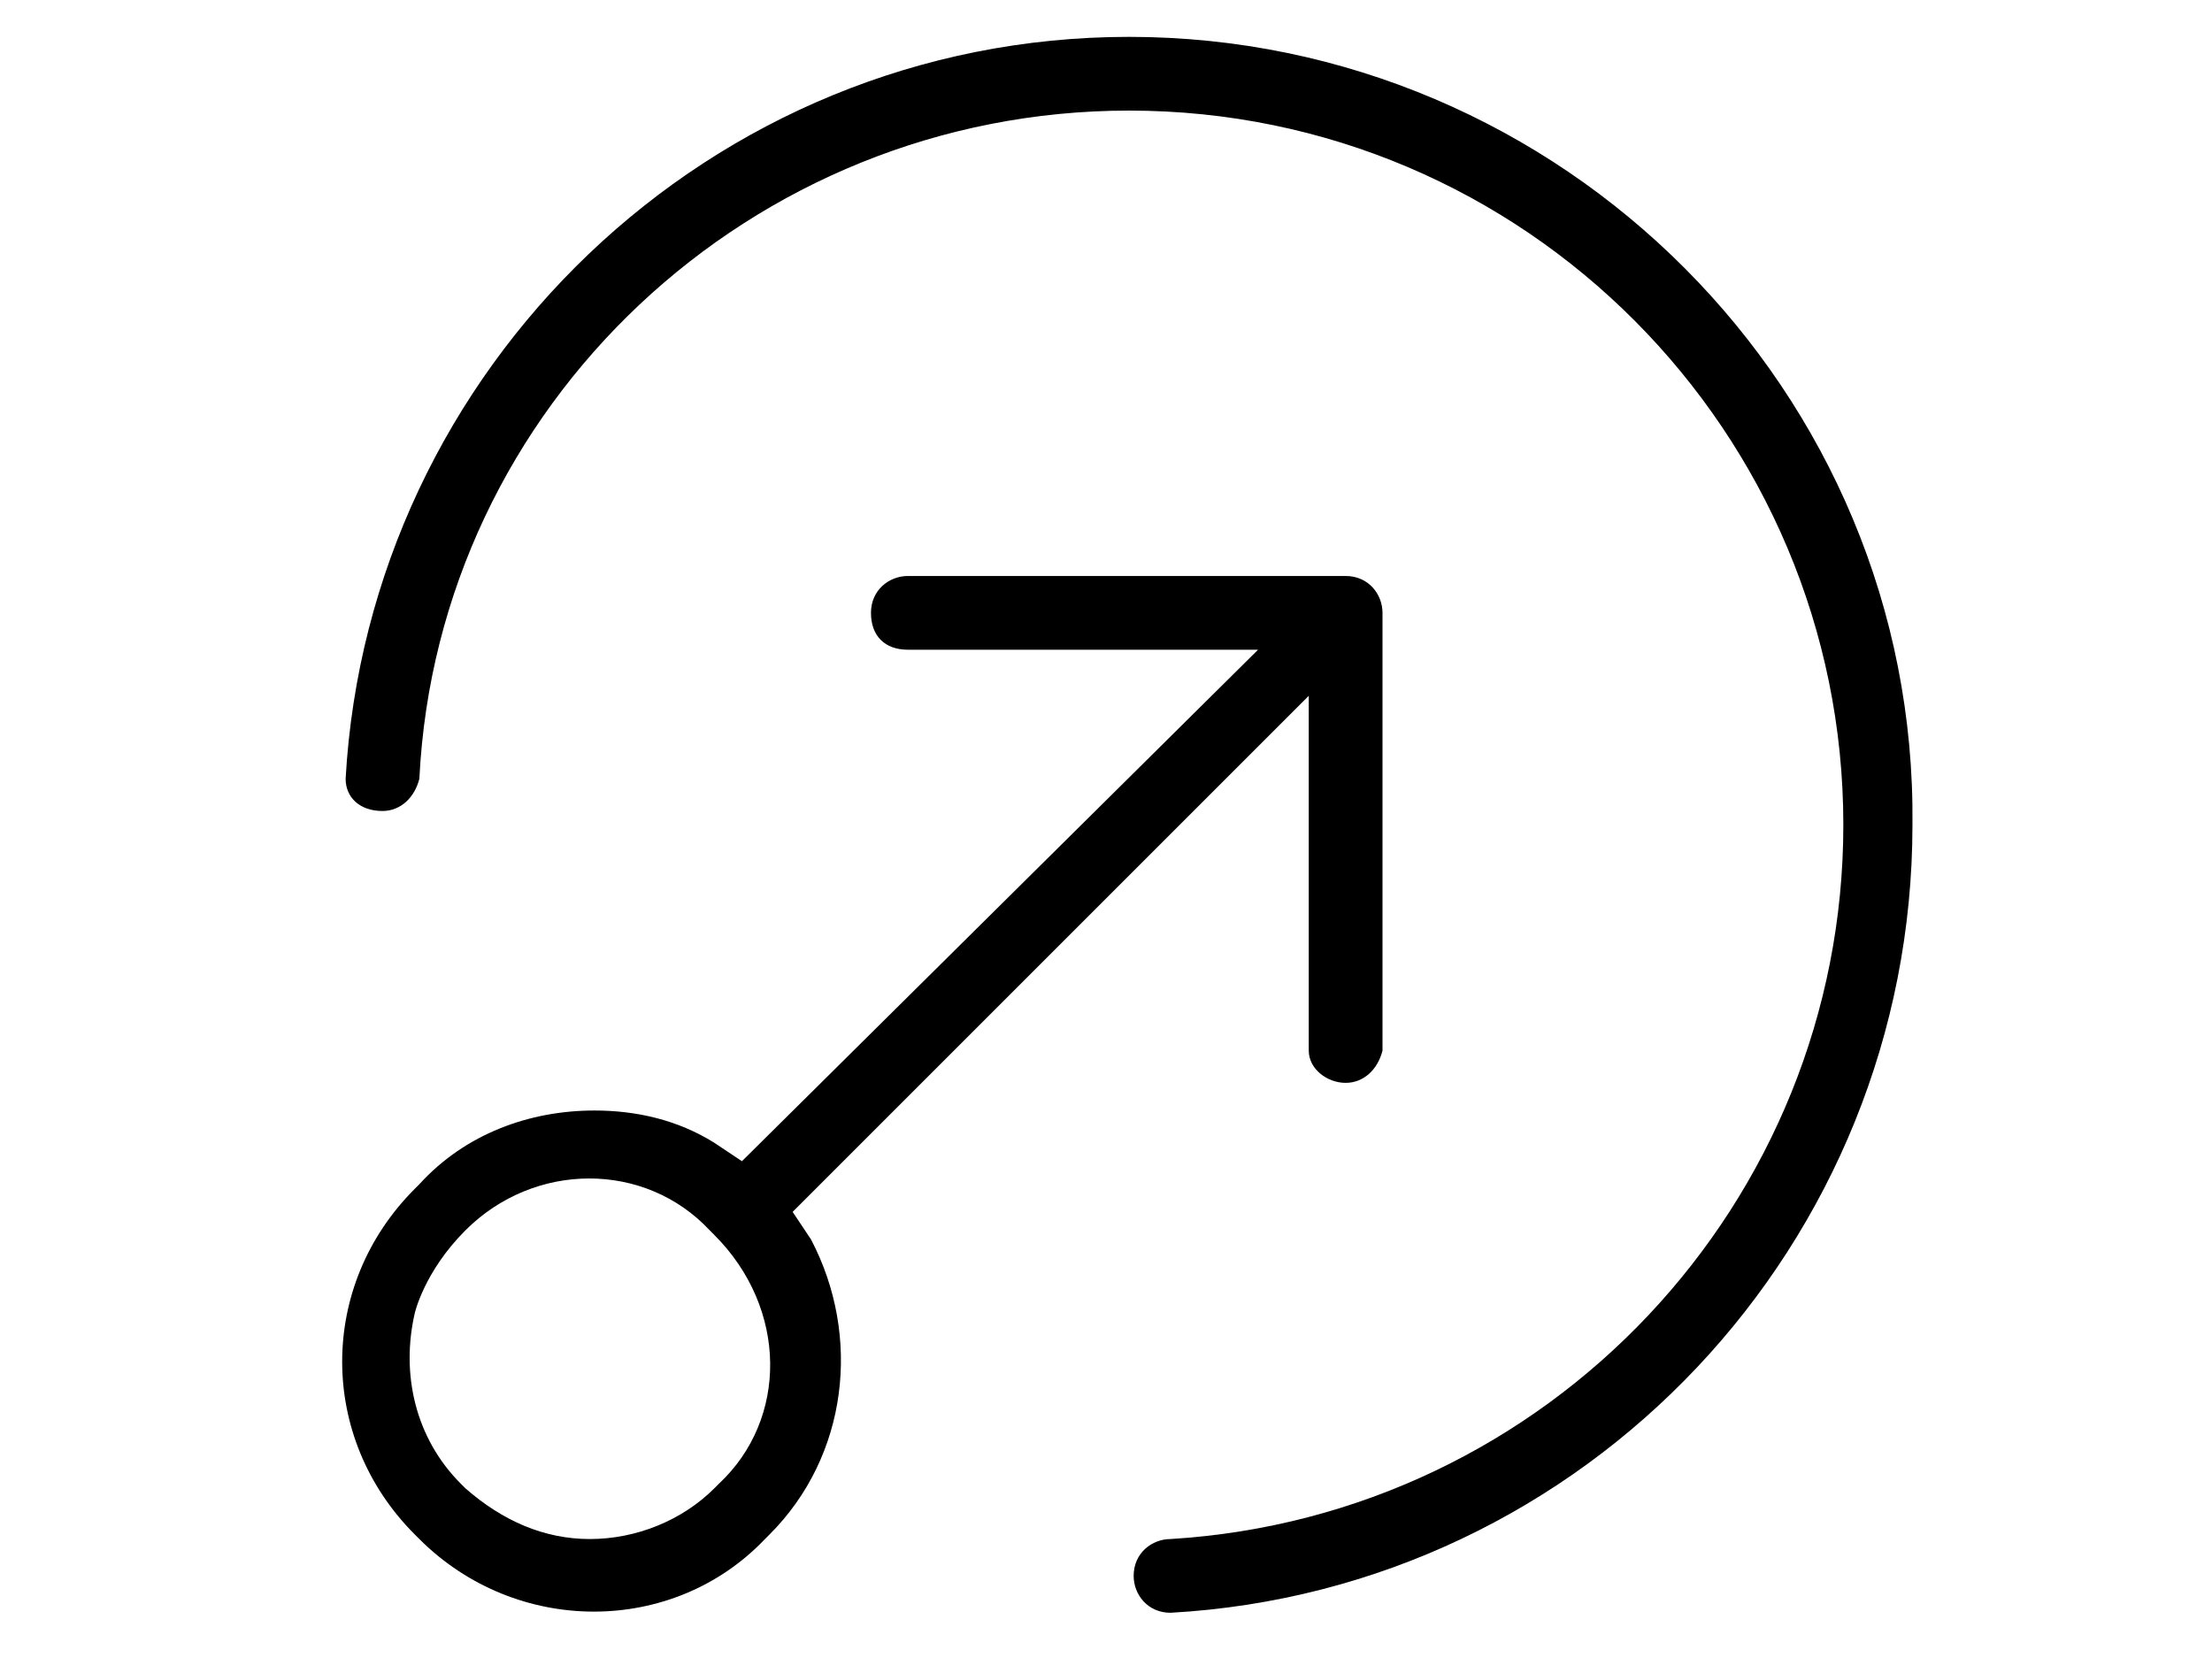 <?xml version="1.0" encoding="utf-8"?>
<!-- Generator: Adobe Illustrator 25.2.2, SVG Export Plug-In . SVG Version: 6.00 Build 0)  -->
<svg version="1.1" id="Ebene_1" xmlns="http://www.w3.org/2000/svg" xmlns:xlink="http://www.w3.org/1999/xlink" x="0px" y="0px"
	 viewBox="0 0 48 36.3" style="enable-background:new 0 0 48 36.3;" xml:space="preserve">
<style type="text/css">
	.st0{display:none;}
	.st1{display:inline;}
</style>
<g id="Ebene_5" class="st0">
	<g class="st1">
		<path d="M32.1,24.7c0.5-0.8,1.1-1.5,1.8-2.2c2.4-2.7,5.6-6.3,3.7-12.1c-0.9-2.8-2.9-5.1-5.5-6.3c-3.1-1.4-6.6-1.6-9.8-0.4
			c-5,1.9-7.4,5.7-6.8,10.9c-1.1,2.1-2.3,4.5-2.4,4.7c-0.1,0.2-0.2,0.4-0.1,0.6c0.2,0.5,1.1,1,1.7,1.2c-0.3,0.4-0.3,0.8-0.2,1.2
			c0.1,0.2,0.1,0.3,0.3,0.4c-0.2,0.3-0.2,0.6-0.1,0.9c0.1,0.3,0.2,0.5,0.5,0.6c-0.1,0.8-0.1,2.3,0.9,3.1c0.9,0.6,2.3,0.5,4.2-0.3
			c0.4-0.2,0.8-0.3,1.2-0.3c0.1,0,0.1,0,0.2,0c0.2,0.4-0.6,2.4-2.1,4.5c-0.1,0.2-0.2,0.4-0.1,0.6c0.1,0.2,0.3,0.3,0.5,0.3l13.5,0.1
			l0,0c0.2,0,0.4-0.1,0.5-0.3c0.1-0.2,0.1-0.4-0.1-0.6C33.8,31.2,30.5,27.3,32.1,24.7z M20.9,31c1-1.6,2.3-4,1.5-5
			c-0.6-0.8-1.8-0.4-2.7,0c-1.5,0.6-2.6,0.8-3.1,0.4c-0.5-0.4-0.5-1.5-0.5-2.1c0-0.1,0-0.2,0-0.3c0-0.2-0.1-0.5-0.3-0.6l-0.1,0
			c0.1-0.1,0.1-0.3,0.2-0.4c0.2-0.2,0.2-0.6,0-0.8c-0.1,0-0.1-0.1-0.2-0.1c-0.1,0-0.1-0.1-0.2-0.1c0-0.1,0.1-0.2,0.2-0.3
			c0.1-0.2,0.2-0.4,0.3-0.7c0.1-0.3-0.1-0.6-0.4-0.7c-0.5-0.2-1-0.4-1.5-0.7c0.5-1,1.9-3.8,2.4-4.7c0-0.1,0.1-0.2,0.1-0.3
			C16,9.7,18,6.4,22.7,4.7c2.9-1,6.1-0.9,9,0.4c2.4,1.1,4.1,3.2,4.9,5.7c1.7,5.2-1.2,8.4-3.5,11c-0.7,0.7-1.3,1.5-1.9,2.4
			c-1.5,2.4,0.1,5.5,1.2,7L20.9,31z"/>
		<path d="M14,14.9c0-0.3-0.3-0.6-0.6-0.6H6.8V9.9c1.1-0.3,1.7-1.4,1.4-2.5C7.9,6.4,6.8,5.8,5.7,6.1S4,7.5,4.3,8.6
			C4.5,9.2,5,9.7,5.7,9.9v5c0,0.3,0.3,0.5,0.6,0.5h7.2C13.7,15.5,14,15.2,14,14.9z M5.4,8c0-0.5,0.4-0.9,0.9-0.9S7.2,7.5,7.2,8
			S6.8,8.9,6.3,8.9C5.8,8.9,5.4,8.5,5.4,8C5.4,8,5.4,8,5.4,8L5.4,8z"/>
		<path d="M13.4,24.6H8.6c-0.3,0-0.6,0.3-0.6,0.6v3.7c-1.1,0.3-1.7,1.4-1.4,2.5C7,32.4,8.1,33,9.2,32.7s1.7-1.4,1.4-2.5
			c-0.2-0.7-0.7-1.2-1.4-1.4v-3.1h4.2c0.3,0,0.6-0.3,0.6-0.6S13.7,24.6,13.4,24.6z M9.5,30.8c0,0.5-0.4,0.9-0.9,0.9
			s-0.9-0.4-0.9-0.9s0.4-0.9,0.9-0.9S9.5,30.3,9.5,30.8z"/>
		<path d="M44.5,18.8c0-1.1-0.9-2-2-2c-1.1,0-2,0.9-2,2c0,0.9,0.6,1.7,1.5,2v3.9h-6.5c-0.3,0-0.6,0.3-0.6,0.6s0.3,0.6,0.6,0.6h7
			c0.3,0,0.6-0.3,0.6-0.6v-4.5C43.9,20.4,44.5,19.7,44.5,18.8z M42.4,19.7c-0.5,0-0.9-0.4-0.9-0.9s0.4-0.9,0.9-0.9
			c0.5,0,0.9,0.4,0.9,0.9C43.3,19.3,42.9,19.7,42.4,19.7L42.4,19.7z"/>
		<path d="M30.5,19c0.4,0.3,0.9,0.5,1.4,0.5c1.1,0,2-0.9,2-2c0-0.7-0.4-1.4-1.1-1.8l0.3-3.4c1.1-0.3,1.7-1.4,1.3-2.5
			c-0.3-0.9-1-1.4-1.9-1.4c-0.5,0-0.9,0.2-1.3,0.5l-3.4-1.1c-0.1-1.1-1.1-1.9-2.2-1.8c-1,0.1-1.8,1-1.8,2c0,0.2,0,0.4,0.1,0.7
			l-2.6,1.3c-0.1,0.1-0.2,0.1-0.2,0.2c-1-0.5-2.2-0.1-2.7,0.8c-0.5,1-0.1,2.2,0.8,2.7c0.2,0.1,0.3,0.1,0.5,0.2l2,5
			c-0.2,0.3-0.4,0.7-0.4,1.2c0,1.1,0.9,2,2,2c1.1,0,1.9-0.8,2-1.9L30.5,19z M22.8,18.1L21,13.7c1-0.4,1.6-1.5,1.2-2.6
			c0-0.1-0.1-0.2-0.2-0.3l2.7-1.3c0.2,0.2,0.5,0.3,0.7,0.4L23.2,18C23,18,22.9,18,22.8,18.1L22.8,18.1z M27.7,8.8l3,1
			c-0.1,0.2-0.1,0.4-0.1,0.6c0,0.3,0.1,0.6,0.2,0.8l-1.5,1.7l-2-3.5C27.5,9.2,27.6,9.1,27.7,8.8L27.7,8.8z M31,15.7l-1.1-1.8
			l1.6-1.8c0.2,0.1,0.4,0.2,0.6,0.3l-0.3,3.2C31.5,15.5,31.2,15.6,31,15.7L31,15.7z M24.3,18.1l2.2-7.9l2,3.5l-4,4.5
			C24.4,18.2,24.4,18.2,24.3,18.1z M29.1,14.8l1,1.8c-0.2,0.3-0.2,0.6-0.2,0.9c0,0.2,0,0.3,0.1,0.5l-4.6,1L29.1,14.8z M31.9,18.4
			c-0.5,0-0.9-0.4-0.9-0.9s0.4-0.9,0.9-0.9c0.5,0,0.9,0.4,0.9,0.9C32.8,18,32.4,18.4,31.9,18.4L31.9,18.4z M32.6,9.5
			c0.5,0,0.9,0.4,0.9,0.9s-0.4,0.9-0.9,0.9c-0.5,0-0.9-0.4-0.9-0.9C31.7,9.9,32.1,9.5,32.6,9.5C32.6,9.5,32.6,9.5,32.6,9.5L32.6,9.5
			z M25.9,7.1c0.5,0,0.9,0.4,0.9,0.9s-0.4,0.9-0.9,0.9S25,8.5,25,8C25,7.5,25.4,7.1,25.9,7.1C25.9,7,25.9,7,25.9,7.1L25.9,7.1z
			 M20.3,11c0.5,0,0.9,0.4,0.9,0.9s-0.4,0.9-0.9,0.9c-0.5,0-0.9-0.4-0.9-0.9S19.8,11,20.3,11z M23.5,20.9c-0.5,0-0.9-0.4-0.9-0.9
			s0.4-0.9,0.9-0.9s0.9,0.4,0.9,0.9S24,20.9,23.5,20.9z"/>
	</g>
</g>
<g class="st0">
	<path class="st1" d="M32.6,24.6c2.2-2.4,3.4-5.6,3.4-8.9c0-7.3-6-13.3-13.3-13.3S9.4,8.4,9.4,15.7S15.3,29,22.7,29
		c3.3,0,6.4-1.2,8.9-3.4l6.9,6.9c0.3,0.3,0.7,0.3,1,0s0.3-0.7,0-1l0,0L32.6,24.6z M10.8,15.7c0-6.5,5.3-11.9,11.9-11.9
		s11.9,5.3,11.9,11.9s-5.3,11.9-11.9,11.9S10.8,22.3,10.8,15.7z"/>
	<path class="st1" d="M23.6,18.8L22,20.4c-0.5,0.5-1.2,0.8-1.9,0.8h0c-1.4,0-2.6-1.2-2.6-2.6c0-0.7,0.3-1.4,0.8-1.9l1.6-1.6
		c0.3-0.3,0.3-0.7,0-1c-0.3-0.3-0.7-0.3-1,0l0,0l-1.6,1.6c-1.6,1.6-1.6,4.1,0,5.7c0.8,0.8,1.8,1.2,2.9,1.2h0c1.1,0,2.1-0.4,2.9-1.2
		l1.6-1.6c0.3-0.3,0.3-0.7,0-1C24.3,18.6,23.9,18.6,23.6,18.8L23.6,18.8L23.6,18.8z"/>
	<path class="st1" d="M25.2,9.4L25.2,9.4c-1.1,0-2.1,0.4-2.9,1.2l-1.6,1.6c-0.3,0.3-0.3,0.7,0,1c0.3,0.3,0.7,0.3,1,0l1.6-1.6
		c0.5-0.5,1.2-0.8,1.9-0.8h0c1.4,0,2.6,1.2,2.6,2.6c0,0.7-0.3,1.4-0.8,1.9l-1.6,1.6c-0.3,0.3-0.3,0.7,0,1c0.3,0.3,0.7,0.3,1,0
		c0,0,0,0,0,0l1.6-1.6c1.6-1.6,1.6-4.1,0-5.7C27.4,9.8,26.3,9.4,25.2,9.4z"/>
	<path class="st1" d="M19.8,18.9c0.3,0.3,0.7,0.3,1,0c0,0,0,0,0,0l4.9-4.9c0.3-0.3,0.3-0.7,0-1c-0.3-0.3-0.7-0.3-1,0l0,0l-4.9,4.9
		C19.5,18.2,19.5,18.6,19.8,18.9z"/>
</g>
<g id="Ebene_3" class="st0">
	<path class="st1" d="M21.3,17.8c0-0.7-0.3-1.3-0.7-1.8l-8.9-8.9h1.9c0.4,0,0.7-0.3,0.7-0.7S14,5.7,13.6,5.7H10c0,0-0.1,0-0.1,0
		c-0.1,0-0.1,0-0.1,0c-0.1,0-0.1,0-0.1,0.1c0,0-0.1,0.1-0.1,0.1C9.5,6,9.4,6,9.4,6c0,0,0,0,0,0l0,0.1c0,0,0,0.1,0,0.1l0,0
		c0,0,0,0.1,0,0.1v3.6c0,0.4,0.3,0.7,0.7,0.7s0.7-0.3,0.7-0.7V8.1l8.9,8.9c0.2,0.2,0.3,0.5,0.3,0.8s-0.1,0.6-0.3,0.8L9.5,28.7
		c-0.3,0.3-0.3,0.7,0,1c0.3,0.3,0.7,0.3,1,0l10.1-10.1C21.1,19.1,21.3,18.5,21.3,17.8z"/>
	<path class="st1" d="M38.7,28.7L28.6,18.6c-0.2-0.2-0.3-0.5-0.3-0.8s0.1-0.6,0.3-0.8l8.9-8.9v1.9c0,0.4,0.3,0.7,0.7,0.7
		c0.4,0,0.7-0.3,0.7-0.7V6.4c0,0,0-0.1,0-0.1c0-0.1,0-0.1,0-0.1L39,6c0,0,0,0,0,0l-0.2,0.1l0-0.1c0,0-0.1-0.1-0.1-0.1
		c0,0-0.1-0.1-0.1-0.1c0,0,0,0-0.1,0l-0.1,0c0,0-0.1,0-0.1,0l-0.1,0c0,0-0.1,0-0.1,0h-3.6c-0.4,0-0.7,0.3-0.7,0.7s0.3,0.7,0.7,0.7
		h1.9L27.6,16c-0.5,0.5-0.7,1.1-0.7,1.8s0.3,1.3,0.7,1.8l10.1,10.1c0.3,0.3,0.7,0.3,1,0c0.1-0.1,0.2-0.3,0.2-0.5
		S38.8,28.8,38.7,28.7z"/>
	<path class="st1" d="M24,3C23.9,3,23.9,3,24,3l-0.2-0.1l0,0L23.8,3c0,0-0.1,0-0.1,0c-0.1,0-0.1,0.1-0.1,0.1l-2.7,2.7
		c-0.1,0.1-0.2,0.3-0.2,0.5c0,0.2,0.1,0.4,0.2,0.5c0.3,0.3,0.7,0.3,1,0l1.5-1.5v26.5c0,0.4,0.3,0.7,0.7,0.7s0.7-0.3,0.7-0.7V5.4
		l1.5,1.5c0.3,0.3,0.7,0.3,1,0c0.1-0.1,0.2-0.3,0.2-0.5s-0.1-0.4-0.2-0.5l-2.7-2.7c0,0-0.1-0.1-0.1-0.1c-0.1,0-0.1-0.1-0.1-0.1
		l0-0.2c0,0,0,0,0,0L24.3,3c0,0,0,0-0.1,0L24,3l0-0.2l0,0L24,3z"/>
</g>
<g id="Ebene_4" class="st0">
	<path class="st1" d="M22.6,30.2c0.5,0.5,1.2,0.8,2,0.8c0.7,0,1.4-0.3,2-0.8l10.1-9.8c1.7-1.7,2.6-4,2.6-6.4c0-2.4-0.9-4.7-2.6-6.4
		l0,0c-1.5-1.5-3.4-2.3-5.6-2.3c-2.3,0-4.6,0.9-6.4,2.5l-0.1,0.1l-0.1-0.1c-2.1-1.9-4-2.9-5.8-2.9c-2.4,0-4.6,0.9-6.3,2.7
		c-1.2,1.2-2.1,2.8-2.4,4.7c0,0.2,0,0.3,0.1,0.5c0.1,0.1,0.2,0.2,0.4,0.3c0.2,0,0.3,0,0.5-0.1c0.1-0.1,0.2-0.2,0.3-0.4
		c0.3-1.6,1-3,2.1-4c1.4-1.5,3.3-2.3,5.4-2.3c1.5,0,3.3,1,5.4,2.9c0.3,0.3,0.7,0.3,1,0c1.6-1.6,3.8-2.6,6-2.6c1.9,0,3.5,0.7,4.7,1.9
		C37.3,10,38,12,38,14c0,1-0.2,1.9-0.5,2.8l0,0.1h-6c-0.6,0-1.3,0.2-1.8,0.6l-2.9,2.3c-0.4,0.3-0.9,0.4-1.4,0.3
		c-0.5-0.1-0.9-0.4-1.1-0.9l-1.8-4.1c-0.4-0.9-1.2-1.5-2.2-1.7c-1-0.2-1.9,0.2-2.6,0.9l-1.8,2c-0.3,0.3-0.7,0.5-1.2,0.5H7.2
		c-0.3,0-0.6,0.3-0.6,0.6s0.3,0.6,0.6,0.6h7.7c0.8,0,1.6-0.3,2.1-0.9l1.8-2c0.4-0.4,0.9-0.6,1.4-0.5c0.5,0.1,1,0.4,1.2,0.9l1.8,4.1
		c0.4,0.8,1.1,1.4,1.9,1.6c0.2,0.1,0.5,0.1,0.7,0.1c0.6,0,1.2-0.2,1.8-0.6l2.9-2.3c0.3-0.2,0.6-0.3,1-0.3h5.4l-0.1,0.2
		c-0.3,0.4-0.6,0.9-1,1.2l-10.1,9.8c-0.6,0.6-1.6,0.6-2.2,0l-7.9-7.6c-0.1-0.1-0.3-0.2-0.4-0.2c-0.2,0-0.3,0.1-0.4,0.2
		c-0.2,0.2-0.2,0.6,0,0.9L22.6,30.2z"/>
</g>
<g id="Ebene_6" class="st0">
	<g class="st1">
		<path d="M38.1,6.7H11c-1.2,0-2.2,1-2.2,2.2v18.5c0,1.2,1,2.2,2.2,2.2h27.2c1.2,0,2.2-1,2.2-2.2V8.8C40.3,7.6,39.3,6.7,38.1,6.7z
			 M39.2,27.3c0,0.6-0.5,1.1-1.1,1.1H11c-0.6,0-1.1-0.5-1.1-1.1V8.8c0-0.6,0.5-1.1,1.1-1.1h27.2c0.6,0,1.1,0.5,1.1,1.1V27.3z"/>
		<path d="M21.1,22.5l1.9-8.6l2.6,8.7c0,0.1,0.1,0.3,0.3,0.3c0.1,0.1,0.3,0.1,0.4,0c0.1,0,0.2-0.1,0.3-0.2l5-7.9l3.5,6.3
			c0.1,0.1,0.2,0.2,0.3,0.3c0.1,0,0.3,0,0.4-0.1c0.1-0.1,0.2-0.2,0.3-0.3s0-0.3-0.1-0.4l-4-7.1c-0.1-0.3-0.5-0.4-0.7-0.2
			c-0.1,0-0.1,0.1-0.2,0.2l-4.9,7.7l-2.8-9.5c-0.1-0.2-0.3-0.4-0.5-0.4c-0.2,0-0.5,0.2-0.5,0.4l-2.1,9.3l-3.6-6.3
			c-0.1-0.1-0.2-0.2-0.3-0.3c-0.1,0-0.3,0-0.4,0.1c-0.1,0-0.1,0.1-0.2,0.2L13,19c-0.2,0.3-0.1,0.6,0.2,0.7c0.3,0.2,0.6,0.1,0.7-0.2
			l2.3-3.6l3.9,6.7c0.1,0.2,0.3,0.3,0.5,0.3h0.1C20.9,22.9,21.1,22.8,21.1,22.5z"/>
	</g>
</g>
<g id="Ebene_7" class="st0">
	<g class="st1">
		<path d="M29.7,28c0.8-0.4,1.4,0.7,0.7,1.1c-4.8,3-11.2,2.1-15.1-2.1c-0.4,0.1-0.7,0.2-1.1,0.2c-1.7,0-3-1.3-3-3
			c0-1.6,1.3-2.9,3-2.9c1.6,0,2.9,1.3,2.9,2.9c0,0.8-0.3,1.5-0.8,2C19.8,29.9,25.4,30.7,29.7,28z M13.3,18.9c0,0.9-1.2,0.9-1.2,0
			c0-5.5,3.7-10.3,9.1-11.6c0.2-1.5,1.4-2.7,2.9-2.7c1.7,0,3,1.4,3,3s-1.3,2.9-3,2.9c-1.2,0-2.3-0.8-2.7-1.9
			C16.7,9.7,13.3,14,13.3,18.9z M29.4,9.5c-0.3-0.2-0.4-0.6-0.3-0.9c0.2-0.3,0.6-0.4,0.9-0.2c4.7,2.7,7.1,8.3,5.7,13.5
			c0.8,0.6,1.3,1.5,1.3,2.4c0,1.7-1.3,3-2.9,3c-1.6,0-3-1.3-3-3c0-1.6,1.4-2.9,3-2.9c0.1,0,0.3,0,0.4,0
			C35.7,16.8,33.6,11.9,29.4,9.5z M14.2,22.7c-1,0-1.7,0.7-1.7,1.6c0,1,0.7,1.7,1.7,1.7c0.4,0,0.8-0.2,1.1-0.5s0.5-0.7,0.5-1.2
			C15.8,23.4,15.1,22.7,14.2,22.7z M34.1,22.7c-0.9,0-1.7,0.7-1.7,1.6c0,1,0.8,1.7,1.7,1.7c0.9,0,1.6-0.7,1.6-1.7
			C35.7,23.4,35,22.7,34.1,22.7z M24.1,5.8c-0.9,0-1.6,0.8-1.6,1.7s0.7,1.7,1.6,1.7c1,0,1.7-0.8,1.7-1.7S25,5.8,24.1,5.8z"/>
	</g>
	<path class="st1" d="M24.2,20L24.2,20c-0.4,0-0.7-0.3-0.7-0.6v-6.8c0-0.3,0.3-0.6,0.6-0.6h0.1c0.3,0,0.6,0.3,0.6,0.6v6.8
		C24.8,19.7,24.5,20,24.2,20z"/>
	<path class="st1" d="M28.2,23.4L28.2,23.4c-0.3,0.3-0.7,0.3-0.9,0L23.9,20c-0.2-0.2-0.2-0.6,0-0.9l0,0c0.2-0.2,0.6-0.2,0.9,0
		l3.4,3.4C28.5,22.8,28.5,23.1,28.2,23.4z"/>
</g>
<g id="Ebene_8" class="st0">
	<g class="st1">
		<path d="M23.9,9.4c0.3,0,0.6-0.3,0.6-0.6V3.6c0-0.3-0.3-0.6-0.6-0.6c-0.3,0-0.6,0.3-0.6,0.6v5.2C23.4,9.1,23.6,9.4,23.9,9.4z"/>
		<path d="M19.1,10.2c0.1,0.2,0.3,0.3,0.5,0.3c0.1,0,0.2,0,0.3-0.1c0.3-0.2,0.4-0.5,0.2-0.8l-2.6-4.5c-0.2-0.3-0.5-0.4-0.8-0.2
			c-0.3,0.2-0.4,0.5-0.2,0.8L19.1,10.2z"/>
		<path d="M11.6,11l4.5,2.6c0.1,0.1,0.2,0.1,0.3,0.1c0.2,0,0.4-0.1,0.5-0.3c0.2-0.3,0.1-0.6-0.2-0.8L12.2,10
			c-0.3-0.2-0.6-0.1-0.8,0.2C11.2,10.5,11.3,10.9,11.6,11z"/>
		<path d="M15.8,17.5c0-0.3-0.3-0.6-0.6-0.6H10c-0.3,0-0.6,0.3-0.6,0.6c0,0.3,0.3,0.6,0.6,0.6h5.2C15.6,18.1,15.8,17.8,15.8,17.5z"
			/>
		<path d="M28,10.5c0.1,0.1,0.2,0.1,0.3,0.1c0.2,0,0.4-0.1,0.5-0.3l2.6-4.5c0.2-0.3,0.1-0.6-0.2-0.8c-0.3-0.2-0.6-0.1-0.8,0.2
			l-2.6,4.5C27.6,9.9,27.7,10.3,28,10.5z"/>
		<path d="M31,13.4c0.1,0.2,0.3,0.3,0.5,0.3c0.1,0,0.2,0,0.3-0.1l4.5-2.6c0.3-0.2,0.4-0.5,0.2-0.8C36.3,10,36,9.9,35.7,10l-4.5,2.6
			C30.9,12.8,30.8,13.2,31,13.4z"/>
		<path d="M37.9,16.9h-5.2c-0.3,0-0.6,0.3-0.6,0.6c0,0.3,0.3,0.6,0.6,0.6h5.2c0.3,0,0.6-0.3,0.6-0.6S38.2,16.9,37.9,16.9z"/>
		<path d="M34.4,29.1h-1.2v-4.6c0-0.3-0.3-0.6-0.6-0.6h-1.2v-6.4c0-4.2-3.4-7.5-7.5-7.5c-4.2,0-7.5,3.4-7.5,7.5v6.4h-1.2
			c-0.3,0-0.6,0.3-0.6,0.6v4.6h-1.2c-0.3,0-0.6,0.3-0.6,0.6c0,0.3,0.3,0.6,0.6,0.6h20.9c0.3,0,0.6-0.3,0.6-0.6
			C35,29.4,34.7,29.1,34.4,29.1z M17.6,17.5c0-3.5,2.9-6.4,6.4-6.4c3.5,0,6.4,2.9,6.4,6.4v6.4H28v-2c0-1.8-1.4-3.2-3.2-3.2h-1.7
			c-1.8,0-3.2,1.4-3.2,3.2v2h-2.3V17.5L17.6,17.5z M26.8,23.9H21v-2c0-1.1,0.9-2,2-2h1.7c1.1,0,2,0.9,2,2V23.9z M15.8,27.4v-0.6
			 M15.8,25.6V25H17h3.5h7h3.5h1.2v4.1H15.8v-0.6"/>
	</g>
</g>
<g id="Ebene_9" class="st0">
	<g class="st1">
		<path d="M14.2,18.2h1.5l0.1,0l0-1.1h-1.6v-0.2c0-0.2-0.1-0.4-0.3-0.5l-1.2-0.7c-0.2-0.1-0.4-0.1-0.5,0l-1.2,0.7
			c-0.2,0.1-0.3,0.3-0.3,0.5v1.4c0,0.2,0.1,0.4,0.3,0.5l1.2,0.7c0.1,0,0.2,0.1,0.3,0.1c0.1,0,0.2,0,0.3-0.1l1.2-0.7
			c0.2-0.1,0.3-0.3,0.3-0.5V18.2z M13.1,17.3v0.8l-0.7,0.4l-0.7-0.4v-0.8l0.7-0.4L13.1,17.3z"/>
		<path d="M31.1,11.3l1.1,0.3c0.2,0,0.4,0,0.5-0.1l1-1c0.1-0.1,0.2-0.3,0.1-0.5l-0.4-1.4c0-0.2-0.2-0.3-0.4-0.4l-1.4-0.4
			c-0.2-0.1-0.4,0-0.5,0.1l-1,1C30,9.1,30,9.3,30,9.4l0.3,1.1l-0.9,0.9l-0.1,0.1l0.7,0.7L31.1,11.3z M31.1,9.5l0.6-0.6l0.8,0.2
			l0.2,0.8l-0.6,0.6l-0.8-0.2L31.1,9.5z"/>
		<path d="M16.8,24l-1.1-0.3c-0.2,0-0.4,0-0.5,0.1l-1,1C14,25,14,25.2,14,25.4l0.4,1.4c0,0.2,0.2,0.3,0.4,0.4l1.4,0.4
			c0,0,0.1,0,0.1,0c0.1,0,0.3-0.1,0.4-0.2l1-1c0.1-0.1,0.2-0.3,0.1-0.5l-0.3-1.1l0.9-0.9l0.1-0.1L17.8,23L16.8,24z M16.7,25.9
			l-0.6,0.6l-0.8-0.2l-0.2-0.8l0.6-0.6l0.8,0.2L16.7,25.9z"/>
		<path d="M29.6,20.9l-0.4-0.4c0.2-0.4,0.4-0.7,0.5-1.1h0.6c0.7,0,1.2-0.6,1.2-1.3v-0.8c0-0.7-0.5-1.3-1.2-1.3h-0.6
			c-0.1-0.4-0.3-0.8-0.5-1.1l0.4-0.4c0.5-0.5,0.4-1.3-0.1-1.8L29,12.1c-0.5-0.5-1.3-0.5-1.8-0.1l-0.4,0.4c-0.4-0.2-0.7-0.4-1.1-0.5
			v-0.6c0-0.7-0.6-1.2-1.3-1.2h-0.8c0,0,0,0,0,0c-0.7,0-1.2,0.5-1.3,1.2v0.6c-0.4,0.1-0.8,0.3-1.1,0.5L20.7,12
			c-0.5-0.5-1.3-0.4-1.8,0.1l-0.5,0.5c-0.5,0.5-0.5,1.3-0.1,1.8l0.4,0.4c-0.2,0.4-0.4,0.7-0.5,1.1h-0.6c-0.7,0-1.2,0.6-1.2,1.3V18
			c0,0.7,0.5,1.3,1.2,1.3h0.6c0.1,0.4,0.3,0.8,0.5,1.1l-0.4,0.4c-0.5,0.5-0.4,1.3,0.1,1.8l0.5,0.5c0.5,0.5,1.3,0.5,1.8,0.1l0.4-0.4
			c0.4,0.2,0.7,0.4,1.1,0.5V24c0,0.7,0.6,1.2,1.3,1.2c0,0,0,0,0,0h0.8c0.7,0,1.3-0.5,1.3-1.2v-0.6c0.4-0.1,0.8-0.3,1.1-0.5l0.4,0.4
			c0.5,0.5,1.3,0.4,1.8-0.1l0.5-0.5C30,22.2,30.1,21.4,29.6,20.9z M24.6,23v1c0,0.1-0.1,0.1-0.2,0.1h-0.8c-0.1,0-0.2-0.1-0.2-0.1v-1
			c0-0.3-0.2-0.5-0.4-0.5c-0.6-0.1-1.1-0.3-1.6-0.7c-0.1-0.1-0.2-0.1-0.3-0.1c-0.1,0-0.3,0.1-0.4,0.2l-0.7,0.7c-0.1,0.1-0.2,0-0.3,0
			l-0.6-0.6C19,21.9,19,21.7,19,21.7l0.7-0.7c0.2-0.2,0.2-0.5,0.1-0.7c-0.3-0.5-0.5-1-0.7-1.6c-0.1-0.2-0.3-0.4-0.5-0.4l-1,0
			c-0.1,0-0.2-0.1-0.2-0.2l0-0.8c0-0.1,0.1-0.2,0.2-0.2h1c0.3,0,0.5-0.2,0.5-0.4c0.1-0.6,0.3-1.1,0.7-1.6c0.1-0.2,0.1-0.5-0.1-0.7
			L19,13.7c-0.1-0.1,0-0.2,0-0.3l0.6-0.6c0.1-0.1,0.2-0.1,0.3-0.1l0.7,0.7c0.2,0.2,0.5,0.2,0.7,0.1c0.5-0.3,1-0.5,1.6-0.7
			c0.2-0.1,0.4-0.3,0.4-0.5v-1c0-0.1,0.1-0.2,0.2-0.2l0.8,0c0.1,0,0.2,0.1,0.2,0.2v1c0,0.3,0.2,0.5,0.4,0.5c0.6,0.1,1.1,0.3,1.6,0.7
			c0.2,0.1,0.5,0.1,0.7-0.1l0.7-0.7c0.1-0.1,0.2,0,0.3,0l0.6,0.6c0.1,0.1,0.1,0.2,0.1,0.3l-0.7,0.7c-0.2,0.2-0.2,0.5-0.1,0.7
			c0.3,0.5,0.5,1,0.7,1.6c0.1,0.2,0.3,0.4,0.5,0.4l1,0c0.1,0,0.2,0.1,0.2,0.2l0,0.8c0,0.1-0.1,0.2-0.2,0.2h-1
			c-0.3,0-0.5,0.2-0.5,0.4c-0.1,0.6-0.3,1.1-0.7,1.6c-0.1,0.2-0.1,0.5,0.1,0.7l0.7,0.7c0.1,0.1,0,0.2,0,0.3l-0.6,0.6
			c-0.1,0.1-0.2,0.1-0.3,0.1l-0.7-0.7c-0.2-0.2-0.5-0.2-0.7-0.1c-0.5,0.3-1,0.5-1.6,0.7C24.7,22.5,24.6,22.7,24.6,23z"/>
		<path d="M23.9,14.5L23.9,14.5c-1.8,0-3.2,1.4-3.2,3.2c0,1.8,1.4,3.2,3.2,3.2c1.8,0,3.2-1.4,3.2-3.2C27.1,15.9,25.7,14.5,23.9,14.5
			z M21.8,17.7c0-1.2,1-2.1,2.1-2.1c1.2,0,2.1,1,2.1,2.1c0,1.2-1,2.1-2.1,2.1C22.8,19.8,21.8,18.8,21.8,17.7z M23.9,14.6L23.9,14.6
			L23.9,14.6L23.9,14.6z"/>
		<path d="M23.4,8.1v1.3l0,0.1l1.1,0V8.1l1-0.6c0.2-0.1,0.3-0.3,0.3-0.5V5.6c0-0.2-0.1-0.4-0.3-0.5l-1.2-0.7c-0.2-0.1-0.4-0.1-0.5,0
			l-1.2,0.7c-0.2,0.1-0.3,0.3-0.3,0.5v1.4c0,0.2,0.1,0.4,0.3,0.5L23.4,8.1z M23.2,6.8V6l0.7-0.4L24.6,6v0.8l-0.7,0.4L23.2,6.8z"/>
		<path d="M24.5,27.2v-1.3l0-0.1l-1.1,0v1.5l-1,0.6c-0.2,0.1-0.3,0.3-0.3,0.5v1.4c0,0.2,0.1,0.4,0.3,0.5l1.2,0.7
			c0.1,0,0.2,0.1,0.3,0.1s0.2,0,0.3-0.1l1.2-0.7c0.2-0.1,0.3-0.3,0.3-0.5v-1.4c0-0.2-0.1-0.4-0.3-0.5L24.5,27.2z M24.6,28.6v0.8
			l-0.7,0.4l-0.7-0.4v-0.8l0.7-0.4L24.6,28.6z"/>
		<path d="M36.9,16.5l-1.2-0.7c-0.2-0.1-0.4-0.1-0.5,0l-1.2,0.7c-0.2,0.1-0.3,0.3-0.3,0.5v0.2h-1.5l-0.1,0l0,1.1h1.6v0.2
			c0,0.2,0.1,0.4,0.3,0.5l1.2,0.7c0.1,0,0.2,0.1,0.3,0.1c0.1,0,0.2,0,0.3-0.1l1.2-0.7c0.2-0.1,0.3-0.3,0.3-0.5v-1.4
			C37.2,16.8,37.1,16.6,36.9,16.5z M36.1,17.3v0.8l-0.7,0.4l-0.7-0.4v-0.8l0.7-0.4L36.1,17.3z"/>
		<path d="M32.7,23.9c-0.1-0.1-0.3-0.2-0.5-0.1L31.1,24l-0.9-0.9L30,23l-0.7,0.7l-0.1,0.1l1,1L30,25.9c0,0.2,0,0.4,0.1,0.5l1,1
			c0.1,0.1,0.2,0.2,0.4,0.2c0,0,0.1,0,0.1,0l1.4-0.4c0.2,0,0.3-0.2,0.4-0.4l0.4-1.4c0-0.2,0-0.4-0.1-0.5L32.7,23.9z M32.7,25.5
			l-0.2,0.8l-0.8,0.2l-0.6-0.6l0.2-0.8l0.8-0.2L32.7,25.5z"/>
		<path d="M15.2,11.4c0.1,0.1,0.3,0.2,0.5,0.1l1.1-0.3l0.9,0.9l0.1,0.1l0.7-0.7l0.1-0.1l-1-1l0.3-1.1c0-0.2,0-0.4-0.1-0.5l-1-1
			c-0.1-0.1-0.3-0.2-0.5-0.1l-1.4,0.4c-0.2,0-0.3,0.2-0.4,0.4L14,9.9c0,0.2,0,0.4,0.1,0.5L15.2,11.4z M15.2,9.9l0.2-0.8l0.8-0.2
			l0.6,0.6l-0.2,0.8l-0.8,0.2L15.2,9.9z"/>
	</g>
</g>
<g id="Ebene_10">
	<g>
		<path d="M17.2,26.3l11.2-11.2v7.6c0,0,0,0,0,0s0,0,0,0v0.1h0c0,0.4,0.4,0.7,0.8,0.7s0.7-0.3,0.8-0.7h0v-9.5c0-0.4-0.3-0.8-0.8-0.8
			h-9.5v0c0,0,0,0,0,0c-0.4,0-0.8,0.3-0.8,0.8s0.3,0.8,0.8,0.8c0,0,0,0,0,0v0h7.6L16.1,25.2l-0.6-0.4c-0.8-0.5-1.7-0.7-2.6-0.7
			c-1.4,0-2.8,0.5-3.8,1.6L9,25.8c-2.1,2.1-2.1,5.4,0,7.5l0.1,0.1c2.1,2.1,5.5,2.1,7.5,0l0.1-0.1c1.7-1.7,2-4.3,0.9-6.4L17.2,26.3z
			 M15.6,32.2l-0.1,0.1c-0.7,0.7-1.7,1.1-2.7,1.1s-1.9-0.4-2.7-1.1l-0.1-0.1c-1-1-1.3-2.4-1-3.7c0,0,0.2-0.9,1.1-1.8
			c1.5-1.5,3.9-1.5,5.3,0l0.1,0.1C17.1,28.4,17.1,30.8,15.6,32.2z"/>
		<path d="M24.5,0.8C15.4,0.8,8,8,7.5,16.9h0c0,0.4,0.3,0.7,0.8,0.7c0.4,0,0.7-0.3,0.8-0.7h0C9.5,8.8,16.3,2.4,24.5,2.4
			c8.6,0,15.5,7,15.5,15.5c0,8.2-6.4,15-14.6,15.5v0c0,0,0,0,0,0c-0.4,0-0.8,0.3-0.8,0.8c0,0.4,0.3,0.8,0.8,0.8c0,0,0,0,0,0v0
			c9-0.5,16.1-8,16.1-17.1C41.6,8.5,33.9,0.8,24.5,0.8z"/>
	</g>
</g>
</svg>
